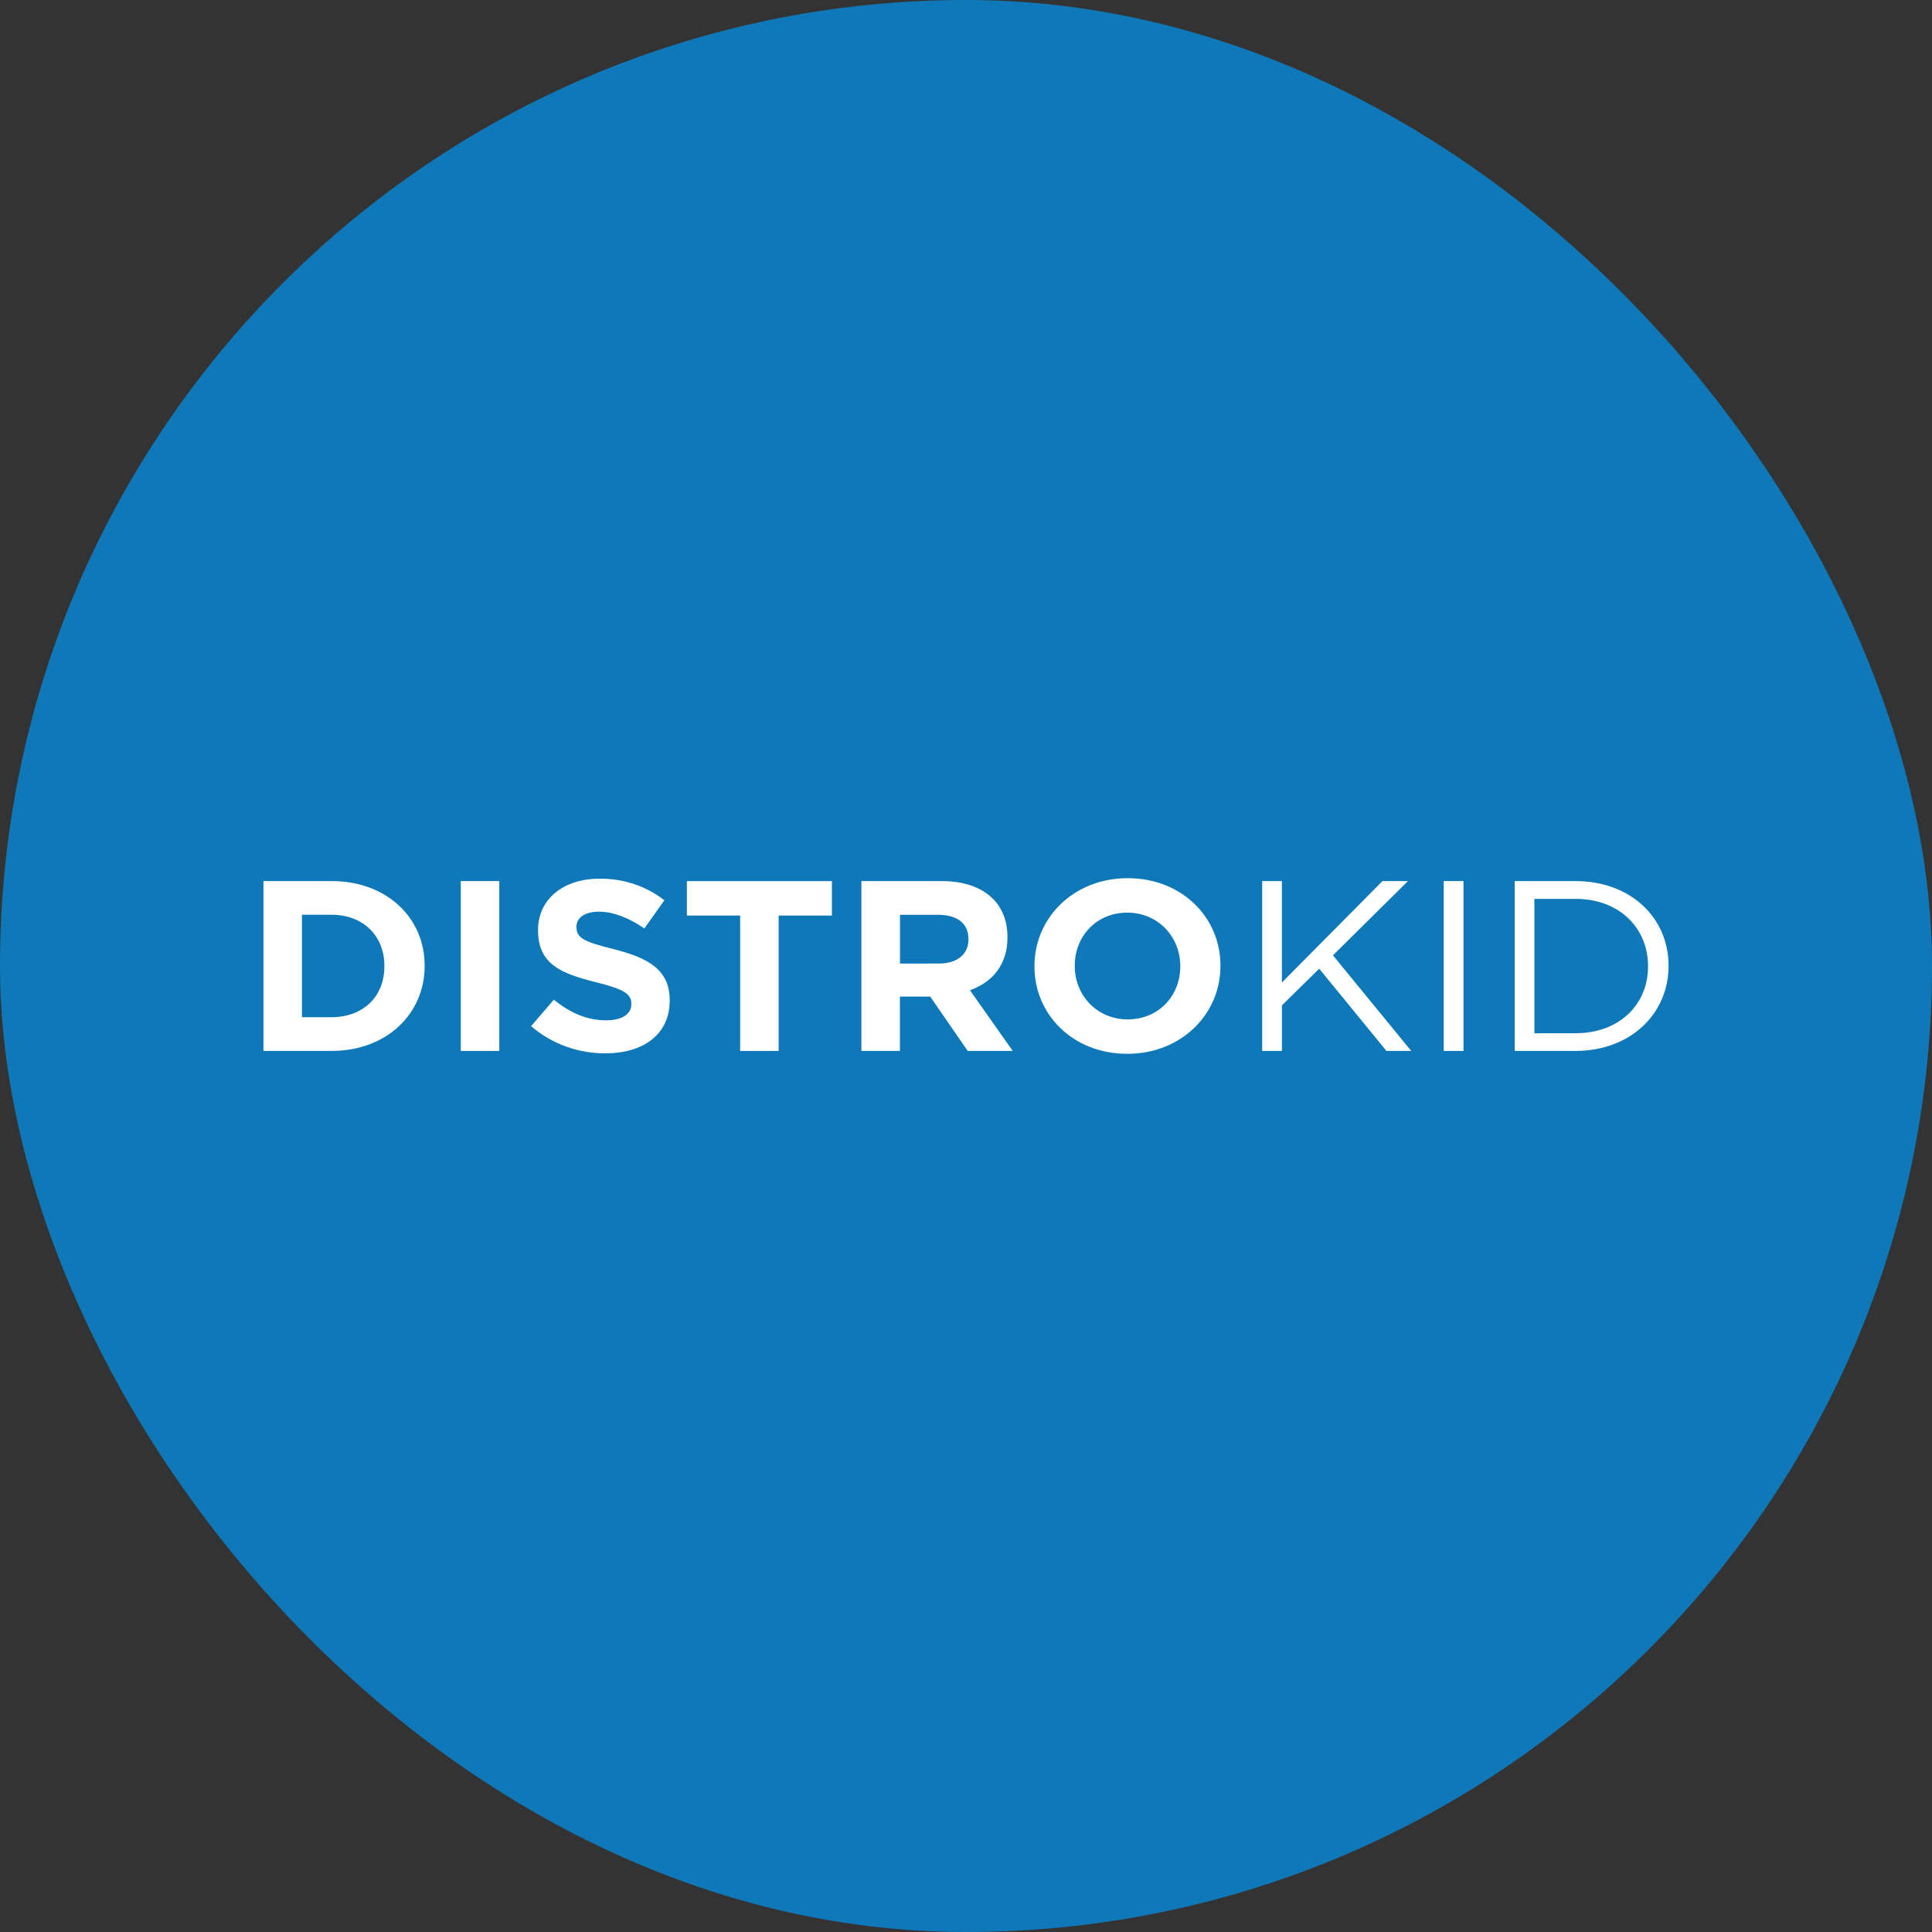 <svg width="44" height="44" viewBox="0 0 44 44" fill="none" xmlns="http://www.w3.org/2000/svg">
<rect x="0" y="0" width="44" height="44" fill="#333333" stroke="none"/>
<rect width="44" height="44" rx="22" fill="#0F78B9"/>
<g clip-path="url(#clip0_77_620)">
<path d="M6 20.066H7.552C8.805 20.066 9.671 20.9 9.671 21.989V22C9.671 23.088 8.805 23.934 7.552 23.934H6V20.066ZM7.552 23.166C8.27 23.166 8.754 22.697 8.754 22.011V22C8.757 21.315 8.272 20.833 7.552 20.833H6.877V23.166H7.552Z" fill="white"/>
<path d="M10.494 20.066H11.371V23.934H10.494V20.066Z" fill="white"/>
<path d="M12.095 23.37L12.613 22.768C12.972 23.055 13.348 23.237 13.803 23.237C14.162 23.237 14.378 23.099 14.378 22.873V22.862C14.378 22.646 14.241 22.536 13.575 22.37C12.772 22.171 12.254 21.956 12.254 21.188V21.177C12.254 20.476 12.833 20.012 13.649 20.012C14.187 20.003 14.711 20.177 15.131 20.503L14.675 21.144C14.323 20.906 13.974 20.763 13.64 20.763C13.306 20.763 13.128 20.912 13.128 21.1V21.111C13.128 21.365 13.299 21.448 13.987 21.619C14.795 21.823 15.252 22.105 15.252 22.779V22.79C15.252 23.558 14.648 23.989 13.789 23.989C13.165 23.992 12.562 23.772 12.095 23.37Z" fill="white"/>
<path d="M16.856 20.851H15.643V20.067H18.946V20.851H17.733V23.934H16.856V20.851Z" fill="white"/>
<path d="M19.618 20.066H21.441C21.948 20.066 22.341 20.204 22.602 20.458C22.825 20.674 22.944 20.978 22.944 21.343V21.353C22.944 21.978 22.597 22.37 22.09 22.552L23.064 23.934H22.039L21.185 22.697H20.495V23.934H19.618V20.066ZM21.384 21.944C21.811 21.944 22.056 21.723 22.056 21.397V21.387C22.056 21.023 21.793 20.834 21.367 20.834H20.497V21.945L21.384 21.944Z" fill="white"/>
<path d="M23.559 22.011V22C23.559 20.901 24.453 20 25.683 20C26.913 20 27.795 20.89 27.795 21.989V22C27.795 23.1 26.901 24 25.671 24C24.441 24 23.559 23.11 23.559 22.011ZM26.88 22.011V22C26.88 21.338 26.378 20.785 25.672 20.785C24.966 20.785 24.477 21.327 24.477 21.99V22.001C24.477 22.664 24.978 23.216 25.684 23.216C26.39 23.216 26.88 22.674 26.88 22.011Z" fill="white"/>
<path d="M28.745 20.066H29.194V22.376L31.485 20.066H32.065L30.357 21.757L32.139 23.934H31.575L30.044 22.061L29.195 22.896V23.934H28.745L28.745 20.066Z" fill="white"/>
<path d="M32.88 20.066H33.33V23.934H32.88L32.88 20.066Z" fill="white"/>
<path d="M34.497 20.066H35.881C37.134 20.066 38 20.9 38 21.989V22C38 23.088 37.134 23.934 35.881 23.934H34.497V20.066ZM35.881 23.531C36.889 23.531 37.533 22.868 37.533 22.012V22.001C37.533 21.144 36.889 20.471 35.881 20.471H34.945V23.532L35.881 23.531Z" fill="white"/>
</g>
<defs>
<clipPath id="clip0_77_620">
<rect width="32" height="4" fill="white" transform="translate(6 20)"/>
</clipPath>
</defs>
</svg>
